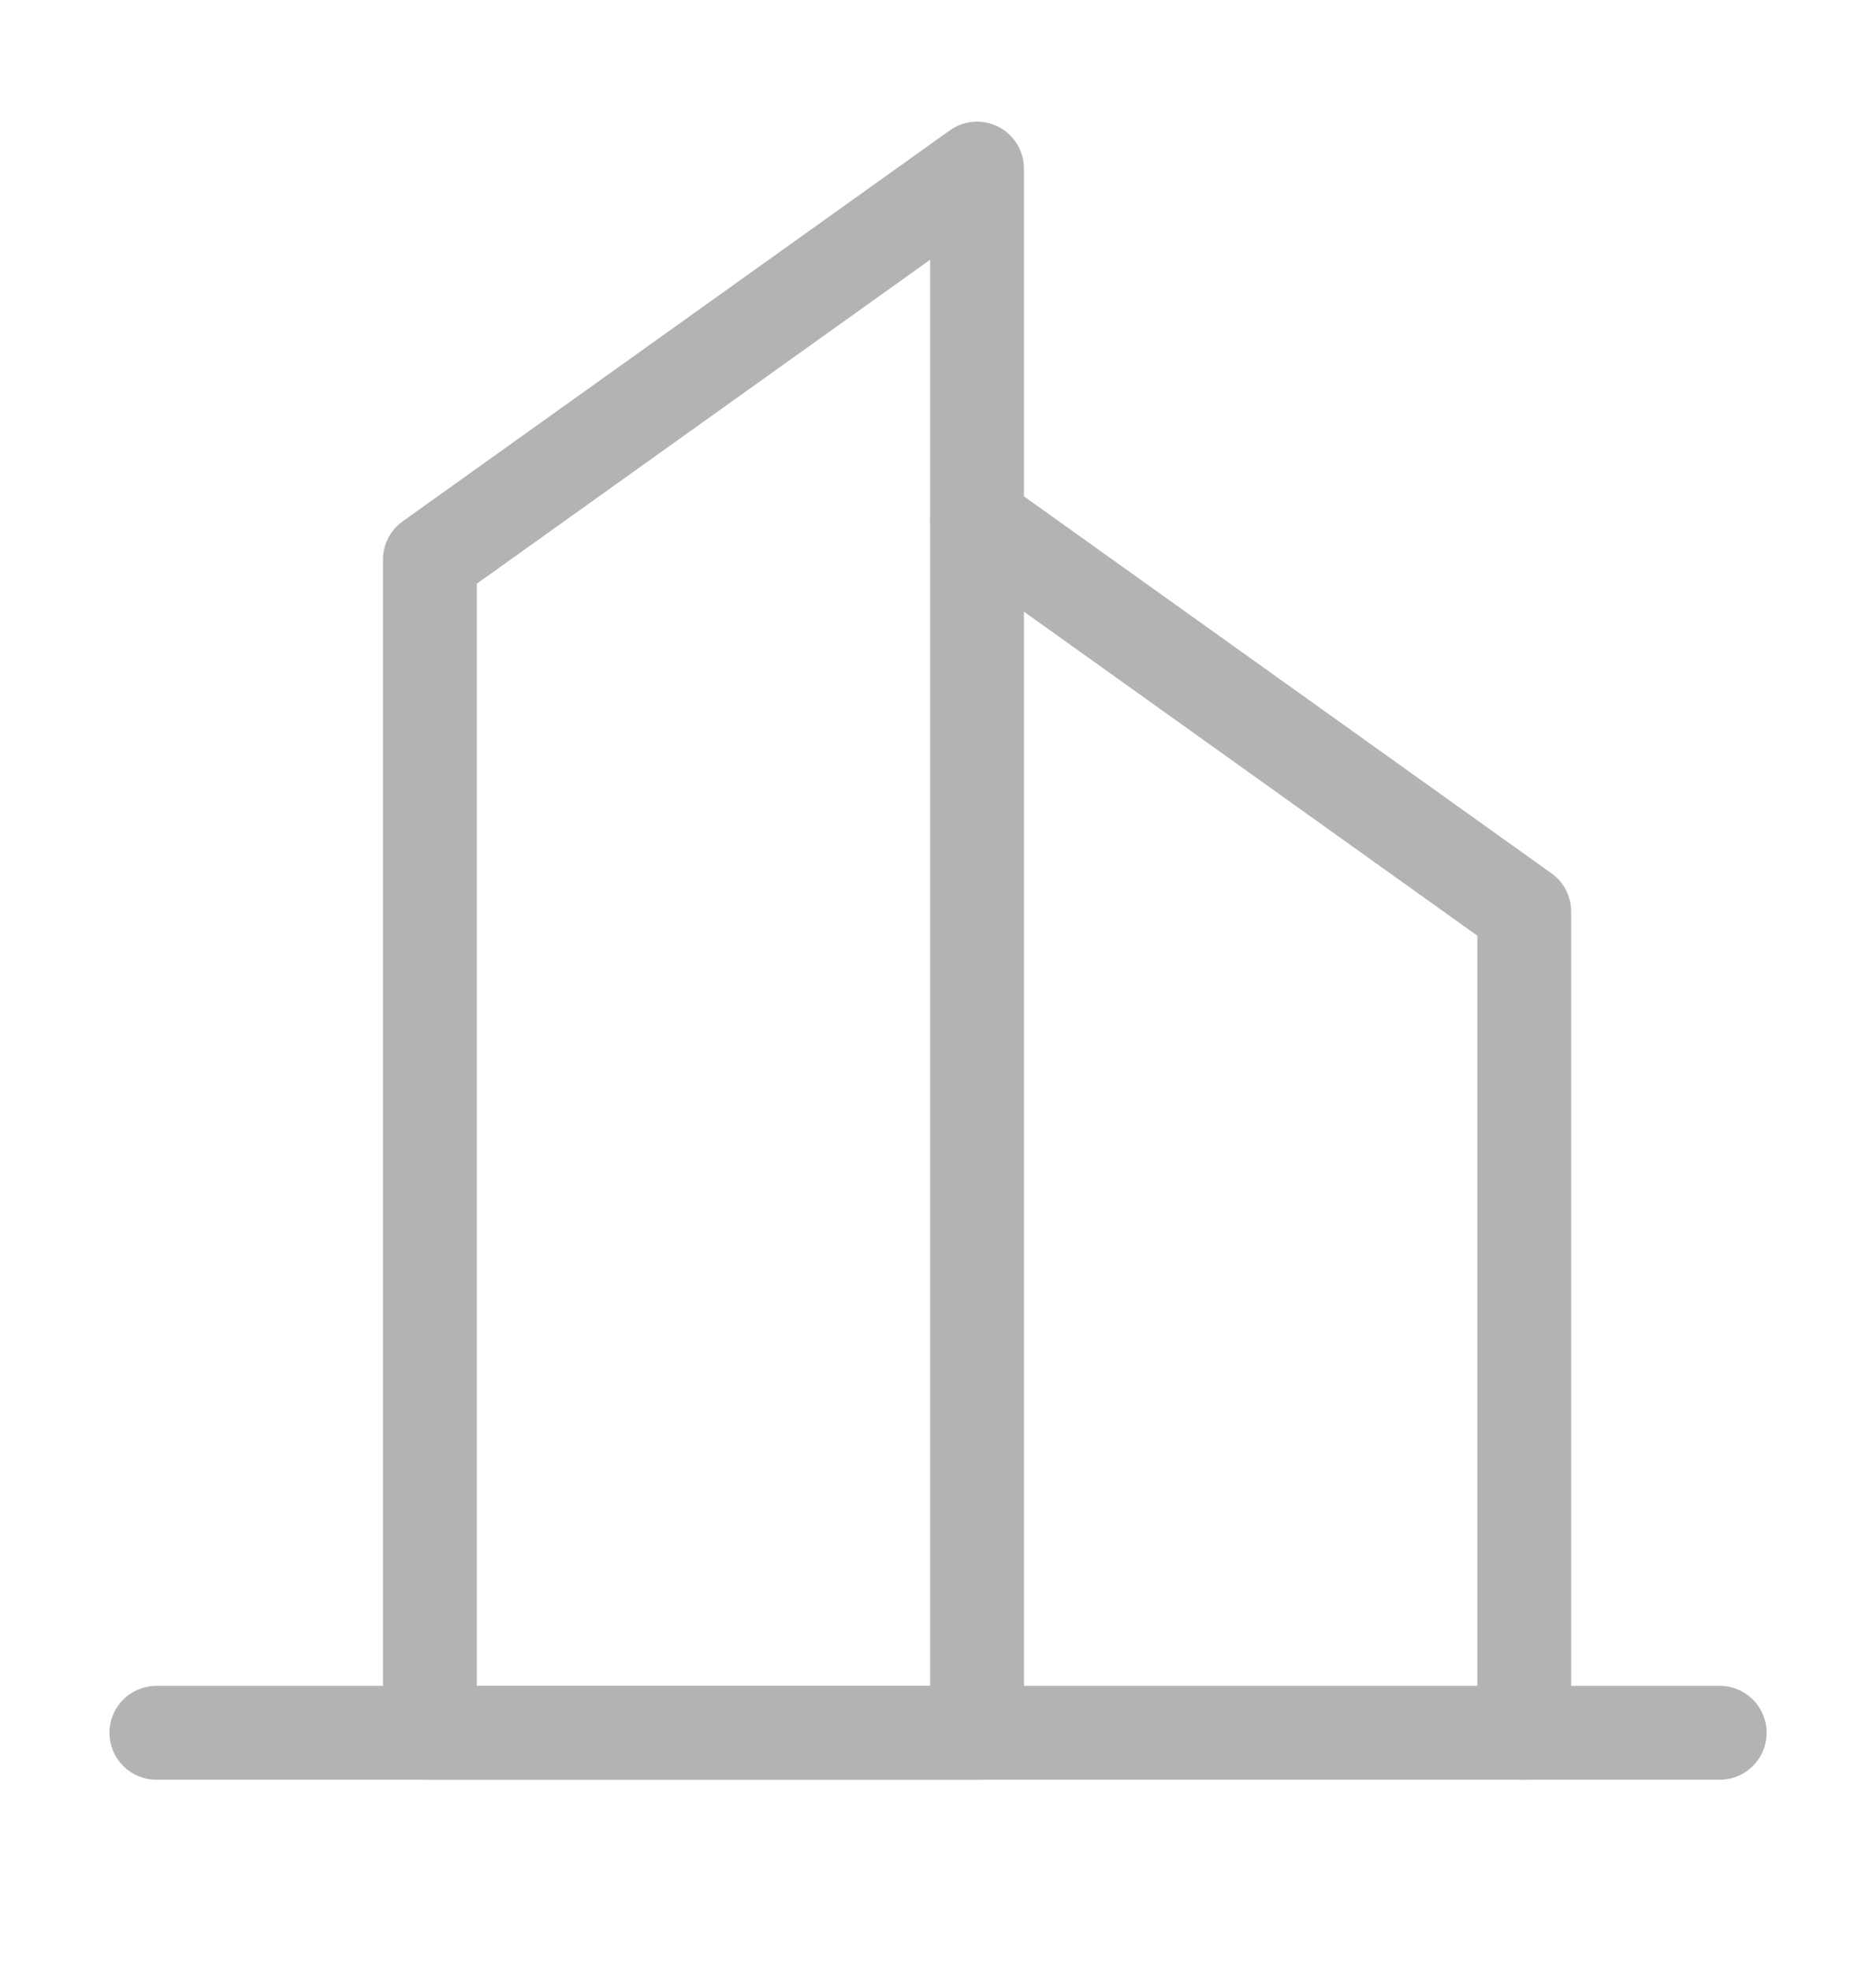 <svg xmlns="http://www.w3.org/2000/svg" fill="none" viewBox="0 0 20 21" height="21" width="20">
<path stroke-linejoin="round" stroke-linecap="round" stroke="#B3B3B3" d="M4.583 5.962L10.416 1.796V18.462H4.583V5.962Z" clip-rule="evenodd" fill-rule="evenodd"></path>
<path stroke-linejoin="round" stroke-linecap="round" stroke="#B3B3B3" d="M10.417 5.546L16.25 9.712V18.462"></path>
<path stroke-linejoin="round" stroke-linecap="round" stroke="#B3B3B3" d="M1.667 18.462H18.334"></path>
</svg>
